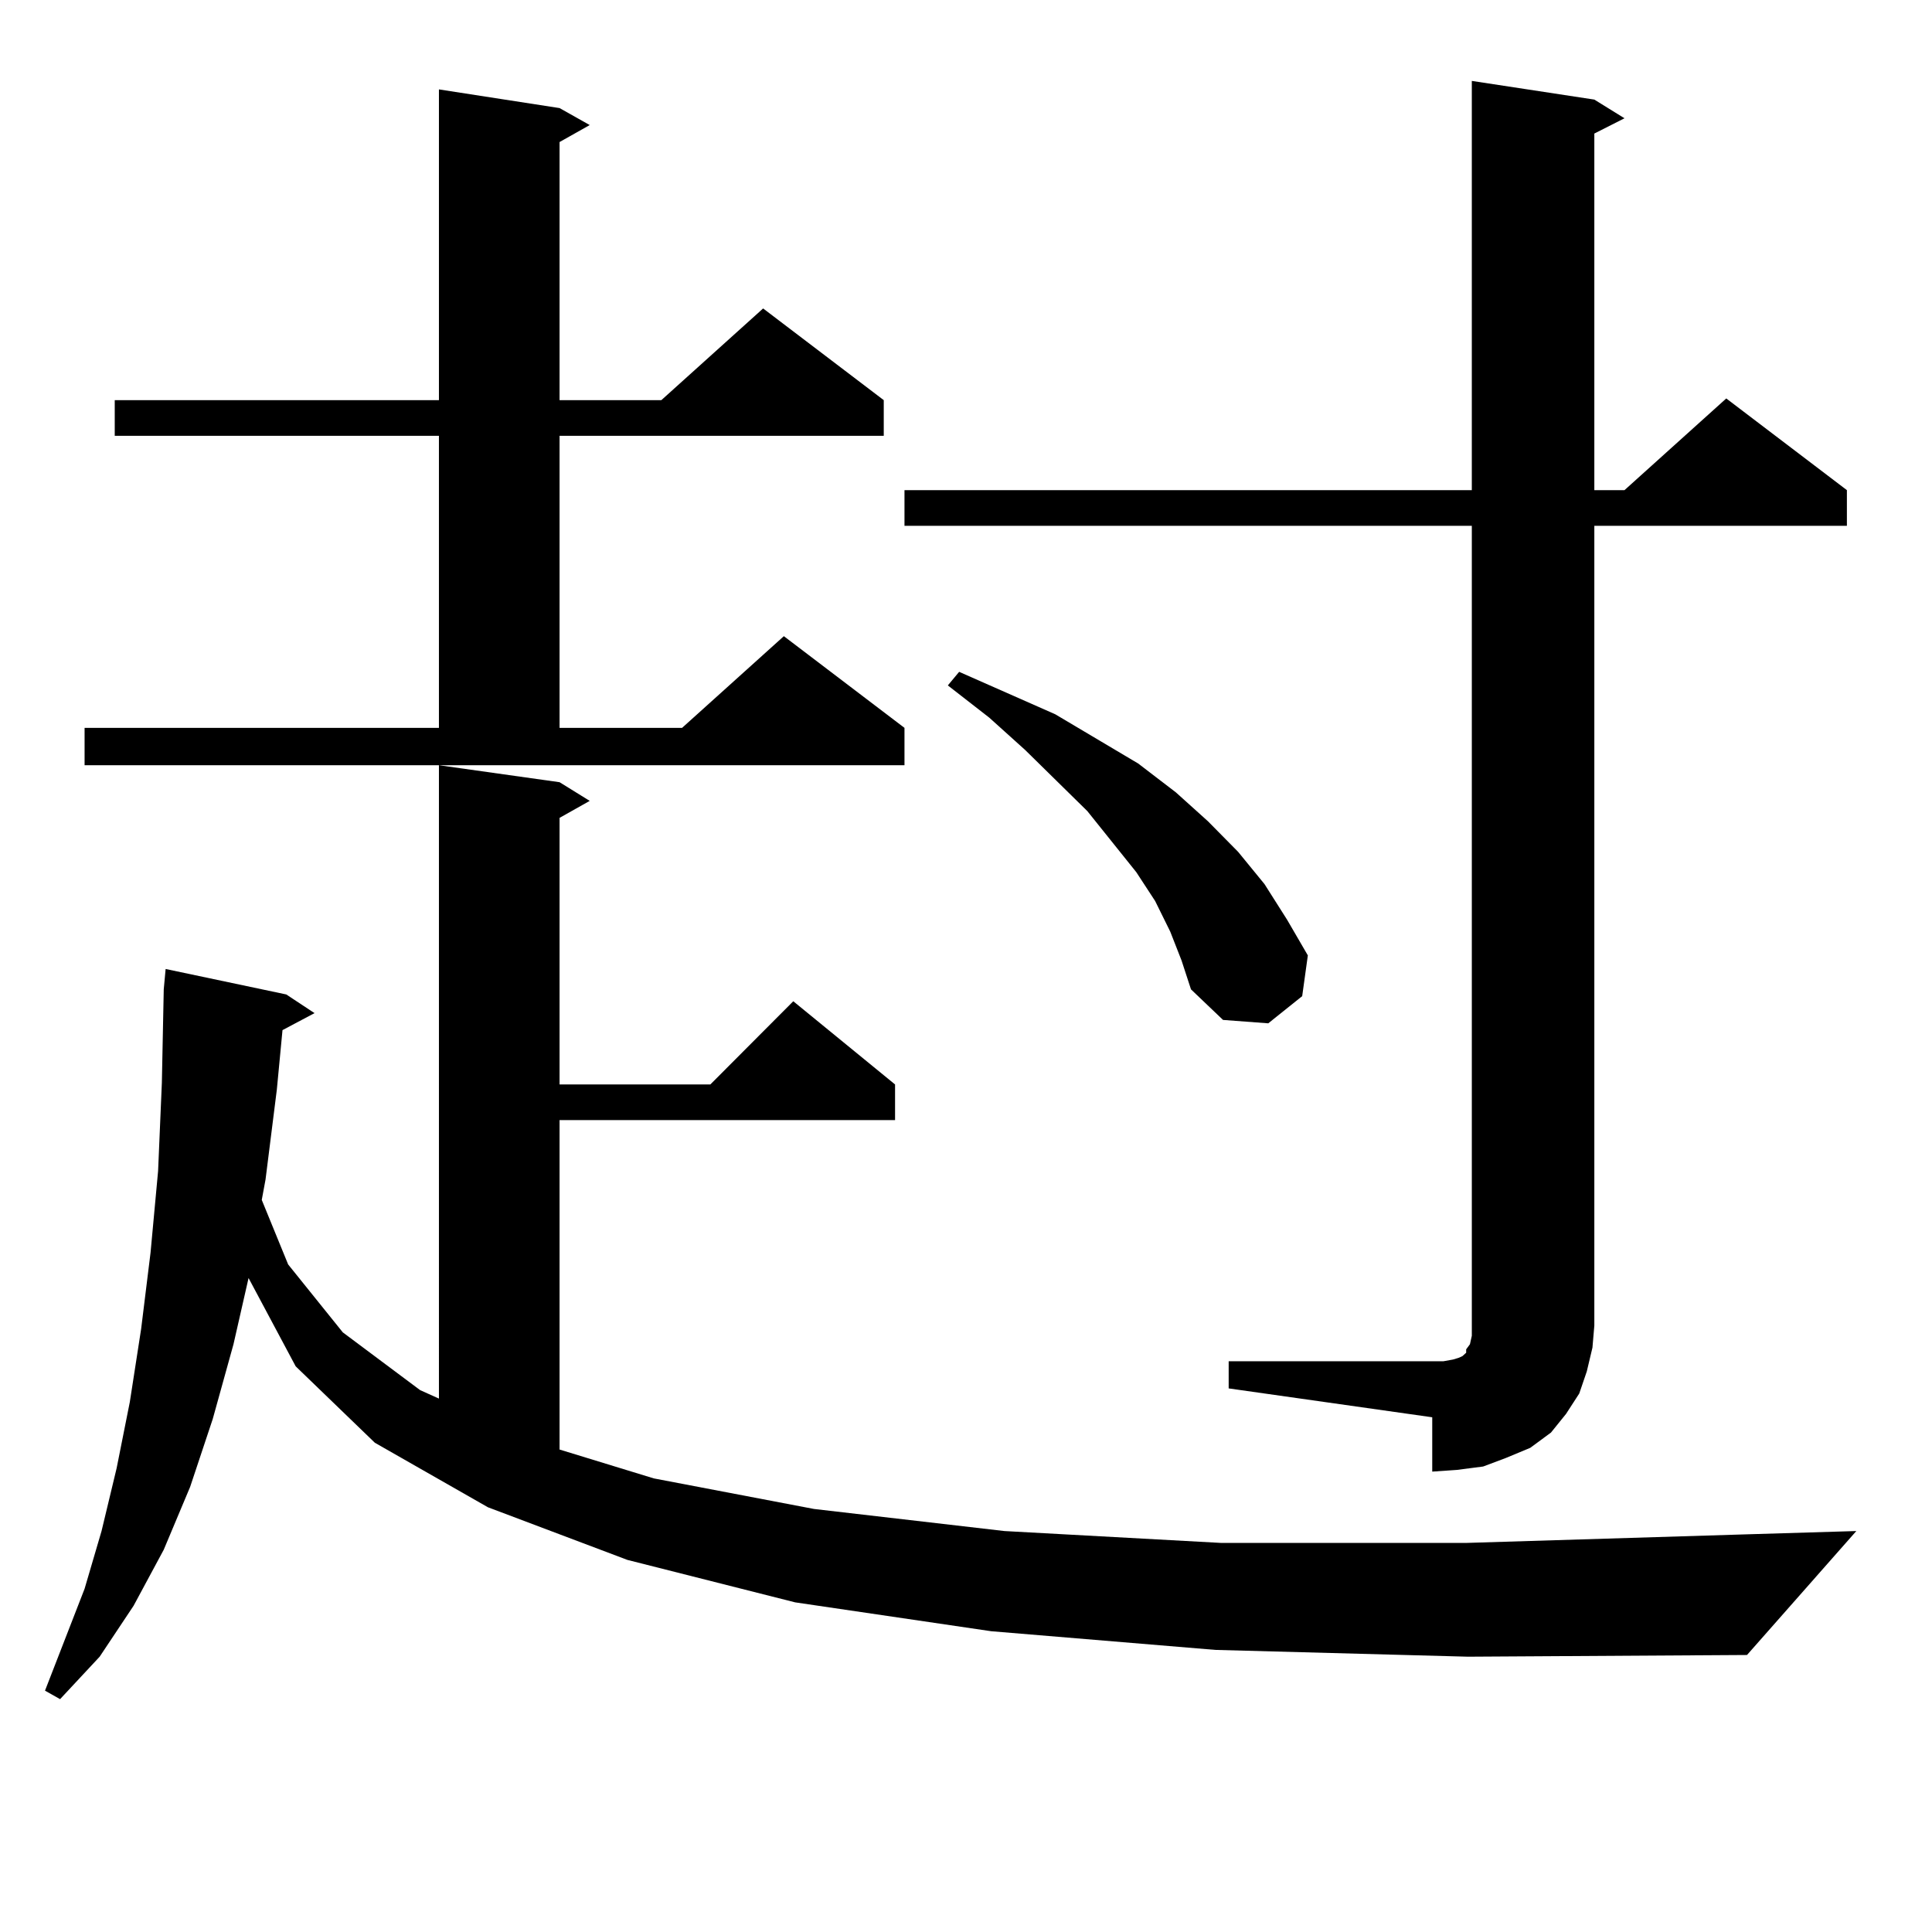 <?xml version="1.0" encoding="utf-8"?>
<!-- Generator: Adobe Illustrator 16.0.0, SVG Export Plug-In . SVG Version: 6.00 Build 0)  -->
<!DOCTYPE svg PUBLIC "-//W3C//DTD SVG 1.1//EN" "http://www.w3.org/Graphics/SVG/1.1/DTD/svg11.dtd">
<svg version="1.1" id="图层_1" xmlns="http://www.w3.org/2000/svg" xmlns:xlink="http://www.w3.org/1999/xlink" x="0px" y="0px"
	 width="1000px" height="1000px" viewBox="0 0 1000 1000" enable-background="new 0 0 1000 1000" xml:space="preserve">
<path d="M629.131,853.988l-116.095-9.668l-101.461-14.941l-86.827-21.973l-72.193-27.246l-58.535-33.398l-40.975-39.551
	l-24.39-45.703l-7.805,34.277l-10.731,38.672l-11.707,35.156l-13.658,32.52l-15.609,29.004l-17.561,26.367l-20.487,21.973
	l-7.805-4.395l20.487-52.734l8.78-29.883l7.805-32.52l6.829-34.277l5.854-37.793l4.878-39.551l3.902-42.188l1.951-45.703
	l0.976-48.34l0.976-10.547l62.438,13.184l14.634,9.668l-16.585,8.789l-2.927,30.762l-5.854,46.582l-1.951,10.547l13.658,33.398
	l28.292,35.156l39.999,29.883l9.756,4.395V396.078l62.438,8.789l15.609,9.668l-15.609,8.789v137.988h78.047l42.926-43.066
	l52.682,43.066v18.457H289.627v170.508l48.779,14.941l82.925,15.82l98.534,11.426l112.192,6.152h126.826l143.411-4.395l58.535-1.758
	l-56.584,64.16l-144.387,0.879L629.131,853.988z M43.779,376.742h183.41V225.57H59.389v-18.457h167.801V46.273l62.438,9.668
	l15.609,8.789l-15.609,8.789v133.594h52.682l52.682-47.461l62.438,47.461v18.457H289.627v151.172h63.413l52.682-47.461
	l62.438,47.461v19.336H43.779V376.742z M635.96,704.574h105.363h5.854l4.878-0.879l2.927-0.879l1.951-0.879l0.976-0.879l0.976-0.879
	v-1.758l1.951-2.637l0.976-4.395v-5.273V272.152H468.159v-18.457h293.651V41.879l63.413,9.668l15.609,9.668l-15.609,7.91v184.57
	h15.609l52.682-47.461l62.438,47.461v18.457H825.224v413.965l-0.976,11.426l-2.927,12.305l-3.902,11.426l-6.829,10.547l-7.805,9.668
	l-10.731,7.91l-12.683,5.273l-11.707,4.395l-13.658,1.758l-12.683,0.879v-28.125L635.96,718.636V704.574z M605.717,482.211
	l-7.805-15.82l-9.756-14.941l-25.365-31.641l-32.194-31.641l-18.536-16.699l-21.463-16.699l5.854-7.031l49.755,21.973l42.926,25.488
	l19.512,14.941l16.585,14.941l15.609,15.82l13.658,16.699l11.707,18.457l10.731,18.457l-2.927,21.094l-17.561,14.063l-23.414-1.758
	l-16.585-15.82l-4.878-14.941L605.717,482.211z"/>
</svg>
